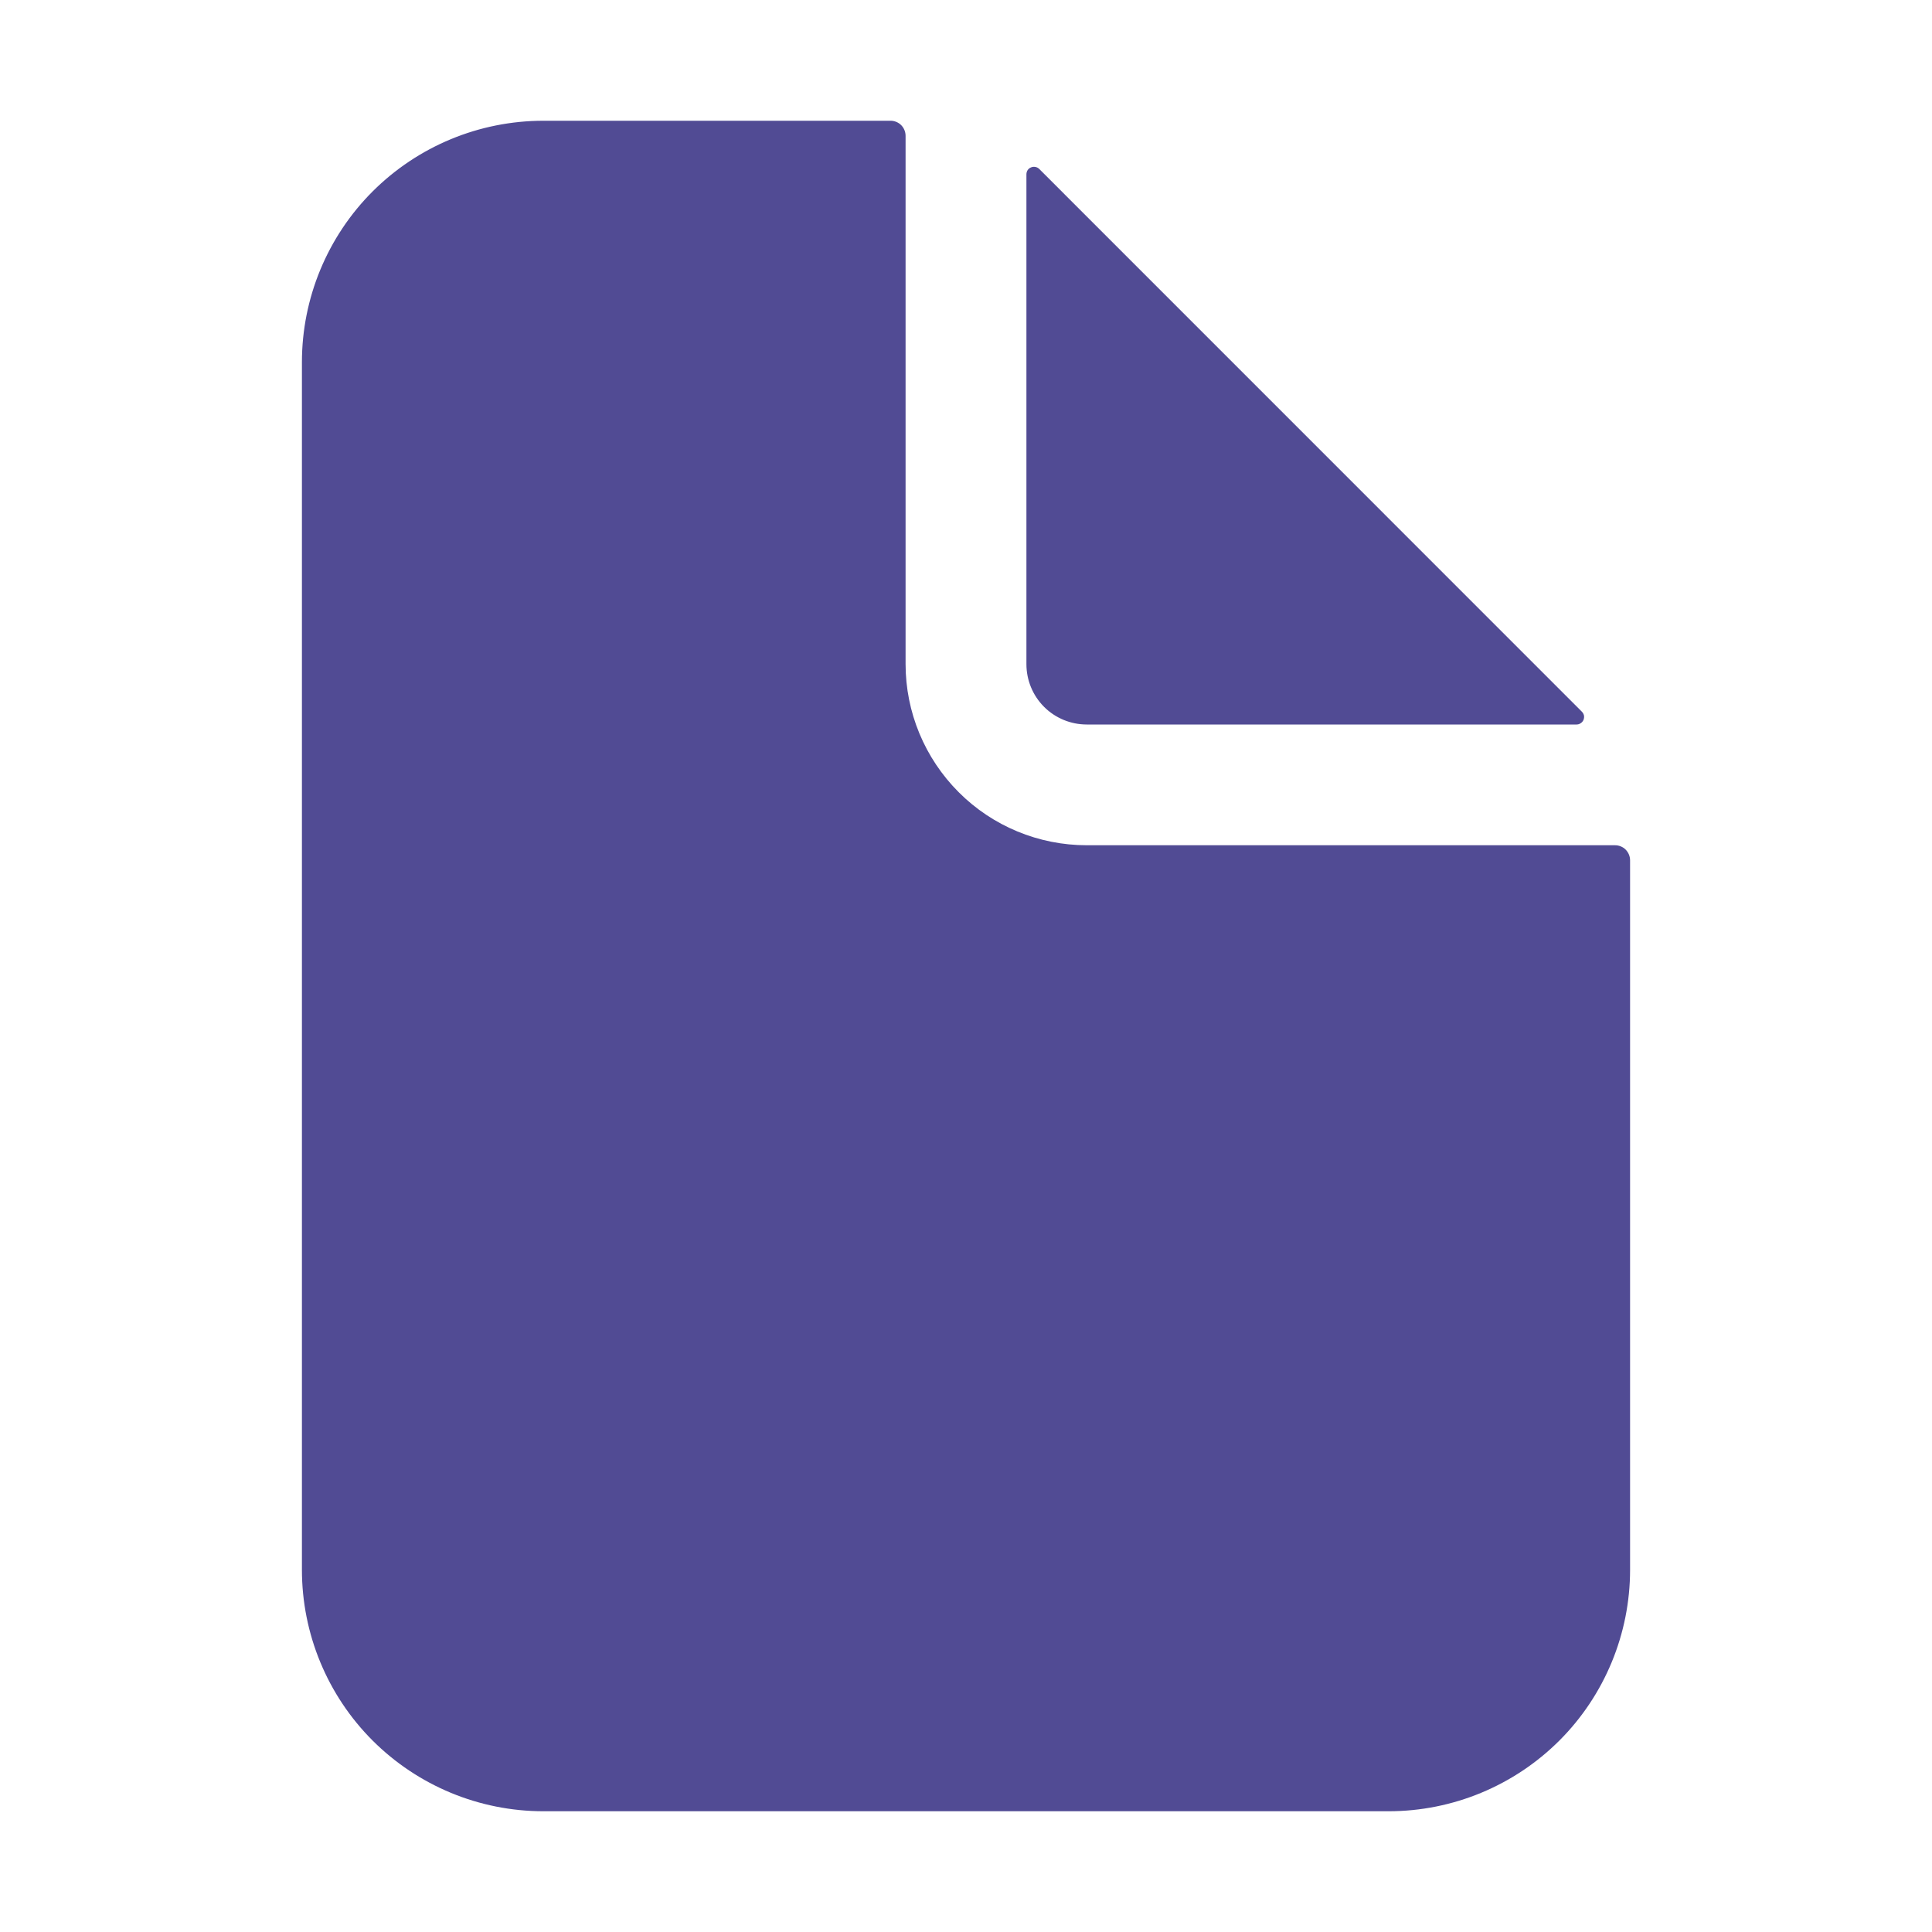 <?xml version="1.0" encoding="UTF-8"?> <svg xmlns="http://www.w3.org/2000/svg" width="22" height="22" viewBox="0 0 22 22" fill="none"><path d="M18.391 9.625H12.375C11.828 9.625 11.303 9.408 10.917 9.021C10.53 8.634 10.312 8.11 10.312 7.562V1.547C10.312 1.501 10.294 1.458 10.262 1.425C10.23 1.393 10.186 1.375 10.141 1.375H6.188C5.458 1.375 4.759 1.665 4.243 2.18C3.727 2.696 3.438 3.396 3.438 4.125V17.875C3.438 18.604 3.727 19.304 4.243 19.82C4.759 20.335 5.458 20.625 6.188 20.625H15.812C16.542 20.625 17.241 20.335 17.757 19.82C18.273 19.304 18.562 18.604 18.562 17.875V9.797C18.562 9.751 18.544 9.708 18.512 9.675C18.48 9.643 18.436 9.625 18.391 9.625Z" fill="#514B94"></path><path d="M18.013 8.104L11.834 1.924C11.822 1.912 11.807 1.904 11.79 1.901C11.774 1.898 11.756 1.899 11.741 1.906C11.725 1.912 11.711 1.923 11.702 1.937C11.693 1.951 11.688 1.968 11.688 1.985V7.563C11.688 7.745 11.76 7.92 11.889 8.049C12.018 8.178 12.193 8.25 12.375 8.25H17.953C17.97 8.25 17.986 8.245 18 8.235C18.014 8.226 18.025 8.213 18.032 8.197C18.038 8.181 18.04 8.164 18.037 8.147C18.033 8.131 18.025 8.116 18.013 8.104Z" fill="#514B94"></path></svg> 